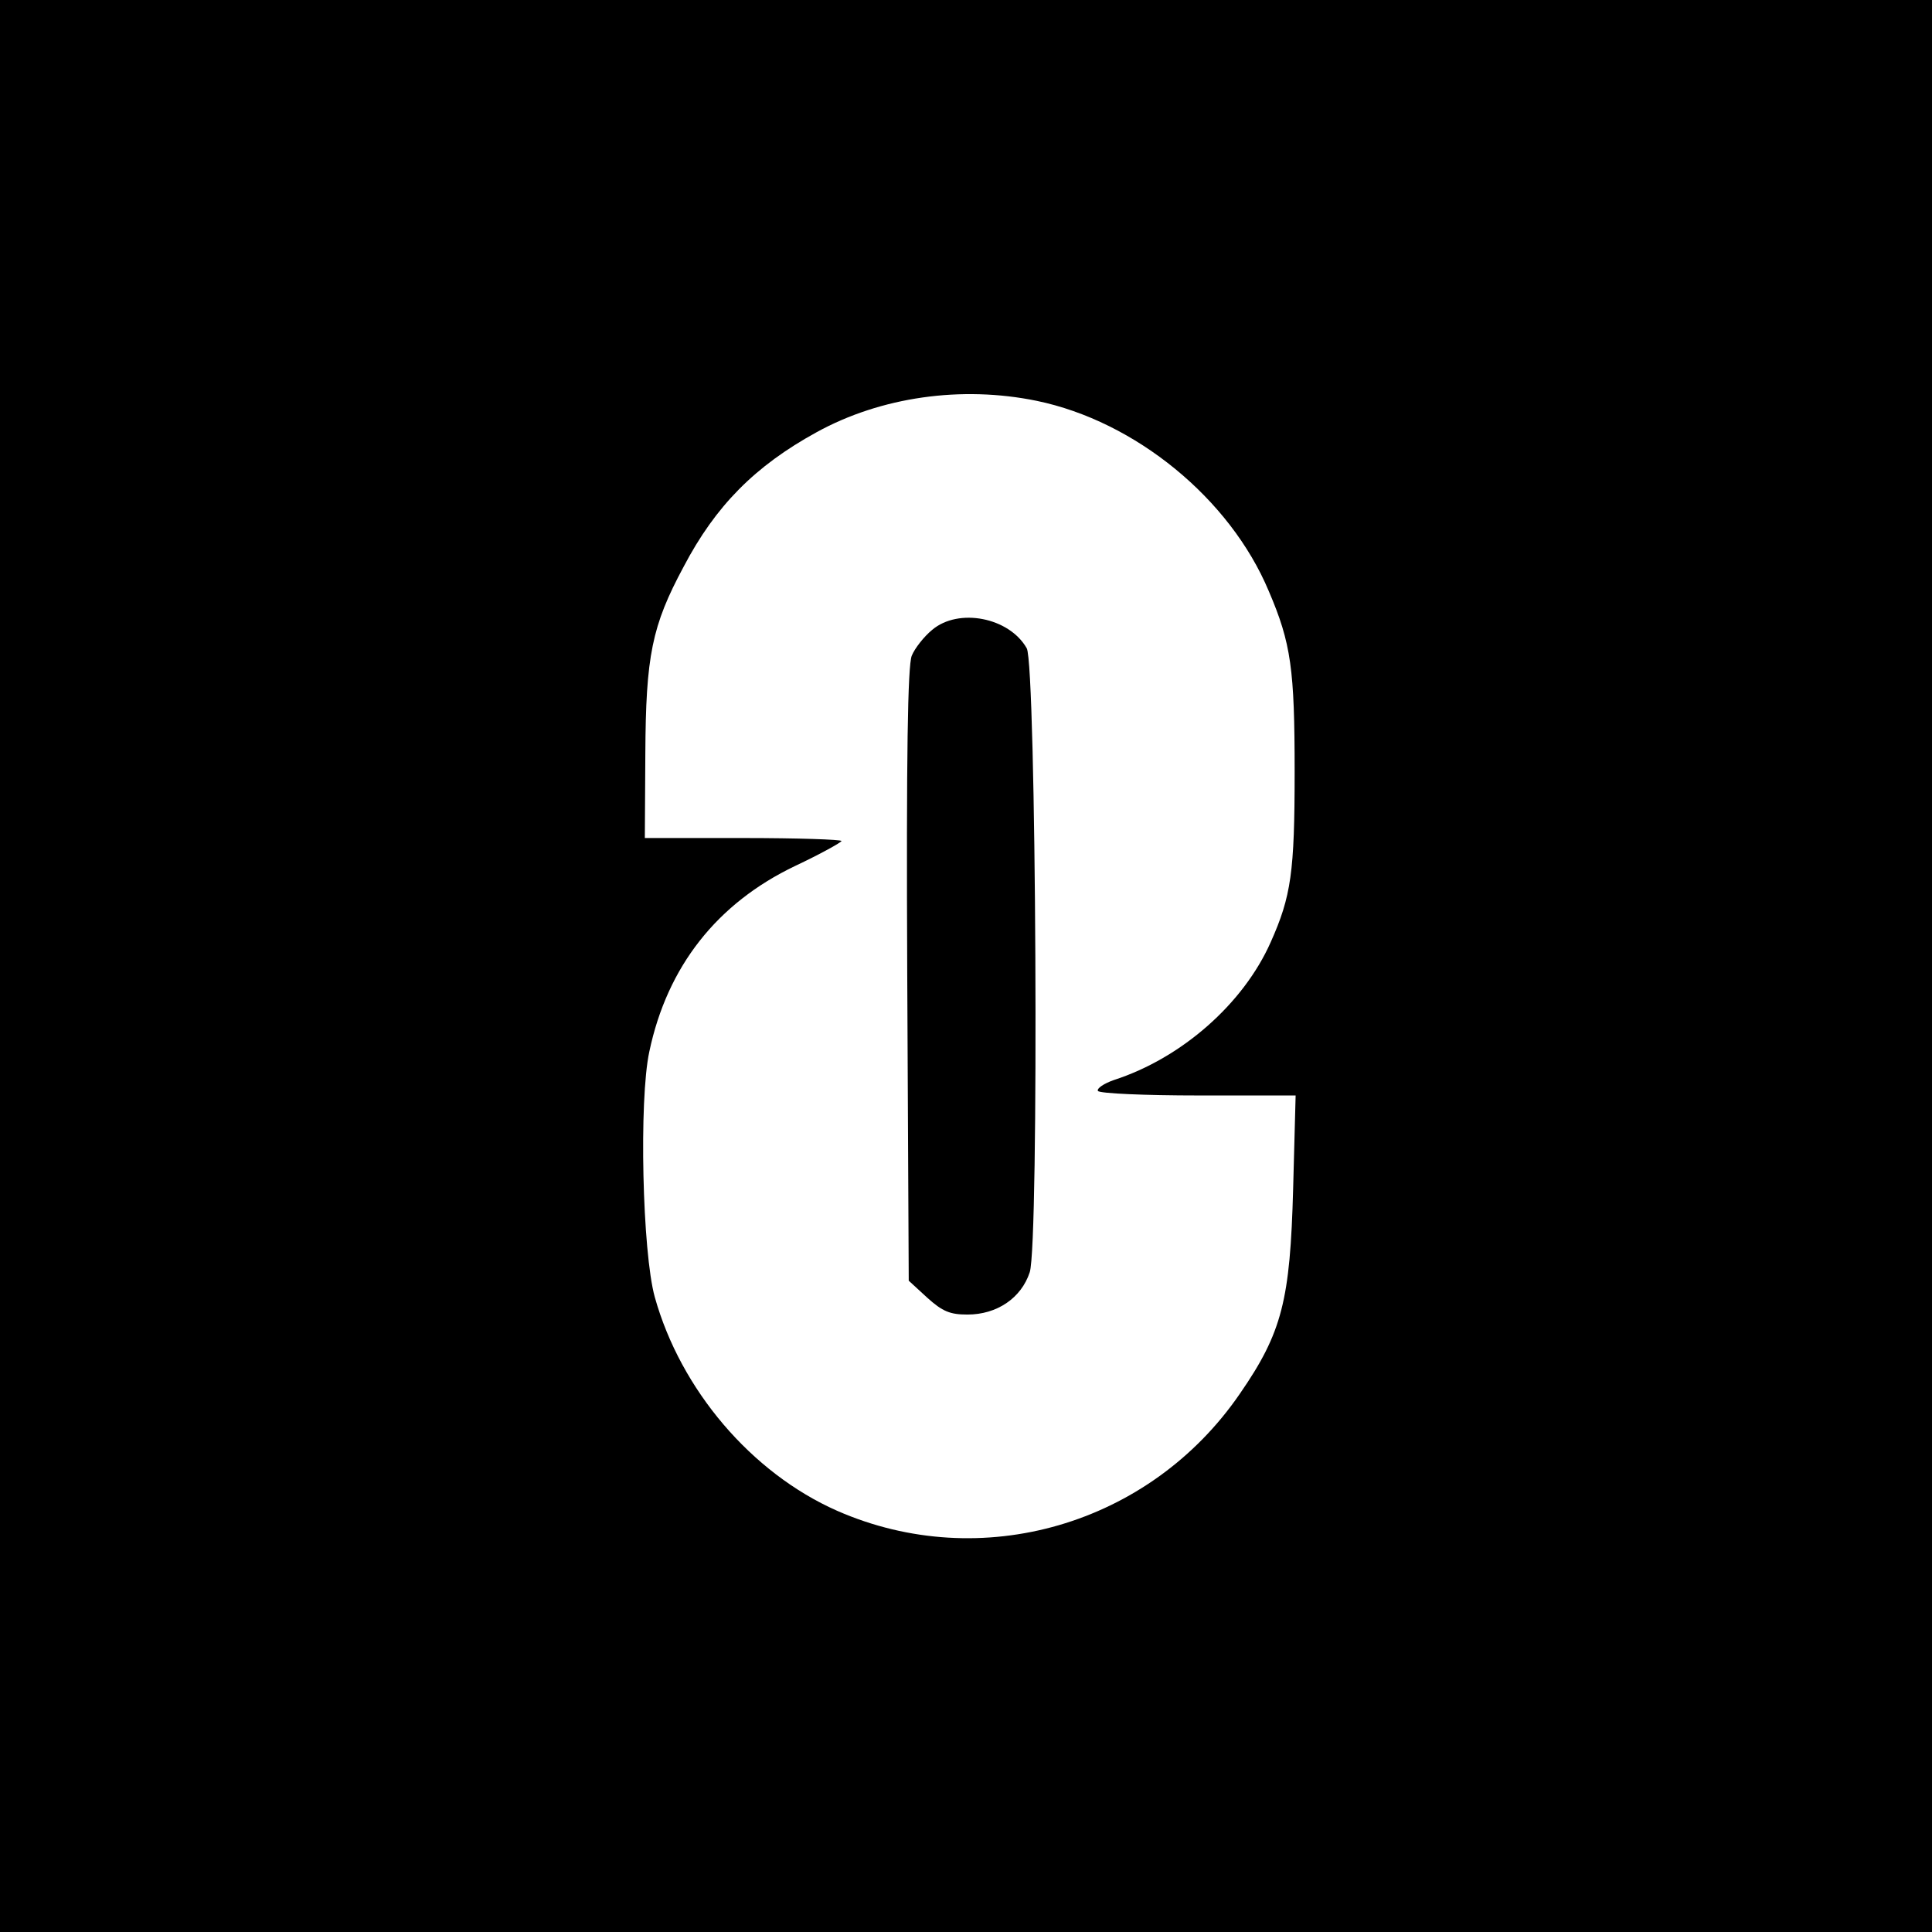 <?xml version="1.0" standalone="no"?>
<!DOCTYPE svg PUBLIC "-//W3C//DTD SVG 20010904//EN"
 "http://www.w3.org/TR/2001/REC-SVG-20010904/DTD/svg10.dtd">
<svg version="1.0" xmlns="http://www.w3.org/2000/svg"
 width="388pt" height="388pt" viewBox="0 0 388 388"
 preserveAspectRatio="xMidYMid meet">
<g transform="translate(0,388) scale(0.1,-0.1)"
fill="#000000" stroke="none">
<path d="M0 1940 l0 -1940 1940 0 1940 0 0 1940 0 1940 -1940 0 -1940 0 0
-1940z m2082 1135 c198 -41 388 -196 466 -382 45 -105 52 -157 52 -363 0 -202
-7 -250 -48 -342 -55 -124 -179 -233 -315 -277 -20 -7 -35 -17 -32 -22 4 -5
94 -9 202 -9 l195 0 -5 -187 c-6 -224 -22 -289 -107 -412 -181 -264 -520 -362
-809 -235 -172 76 -314 243 -366 429 -25 90 -32 396 -11 493 36 171 136 298
293 373 51 24 92 47 93 50 0 3 -89 6 -197 6 l-198 0 1 169 c1 197 13 257 77
376 64 122 143 202 267 270 129 71 291 94 442 63z"/>
<path d="M1872 2615 c-16 -13 -35 -37 -41 -52 -8 -21 -11 -196 -9 -641 l3
-614 37 -34 c31 -28 46 -34 81 -34 59 0 108 33 125 85 19 57 13 1219 -6 1253
-35 62 -137 82 -190 37z"/>
</g>
</svg>
